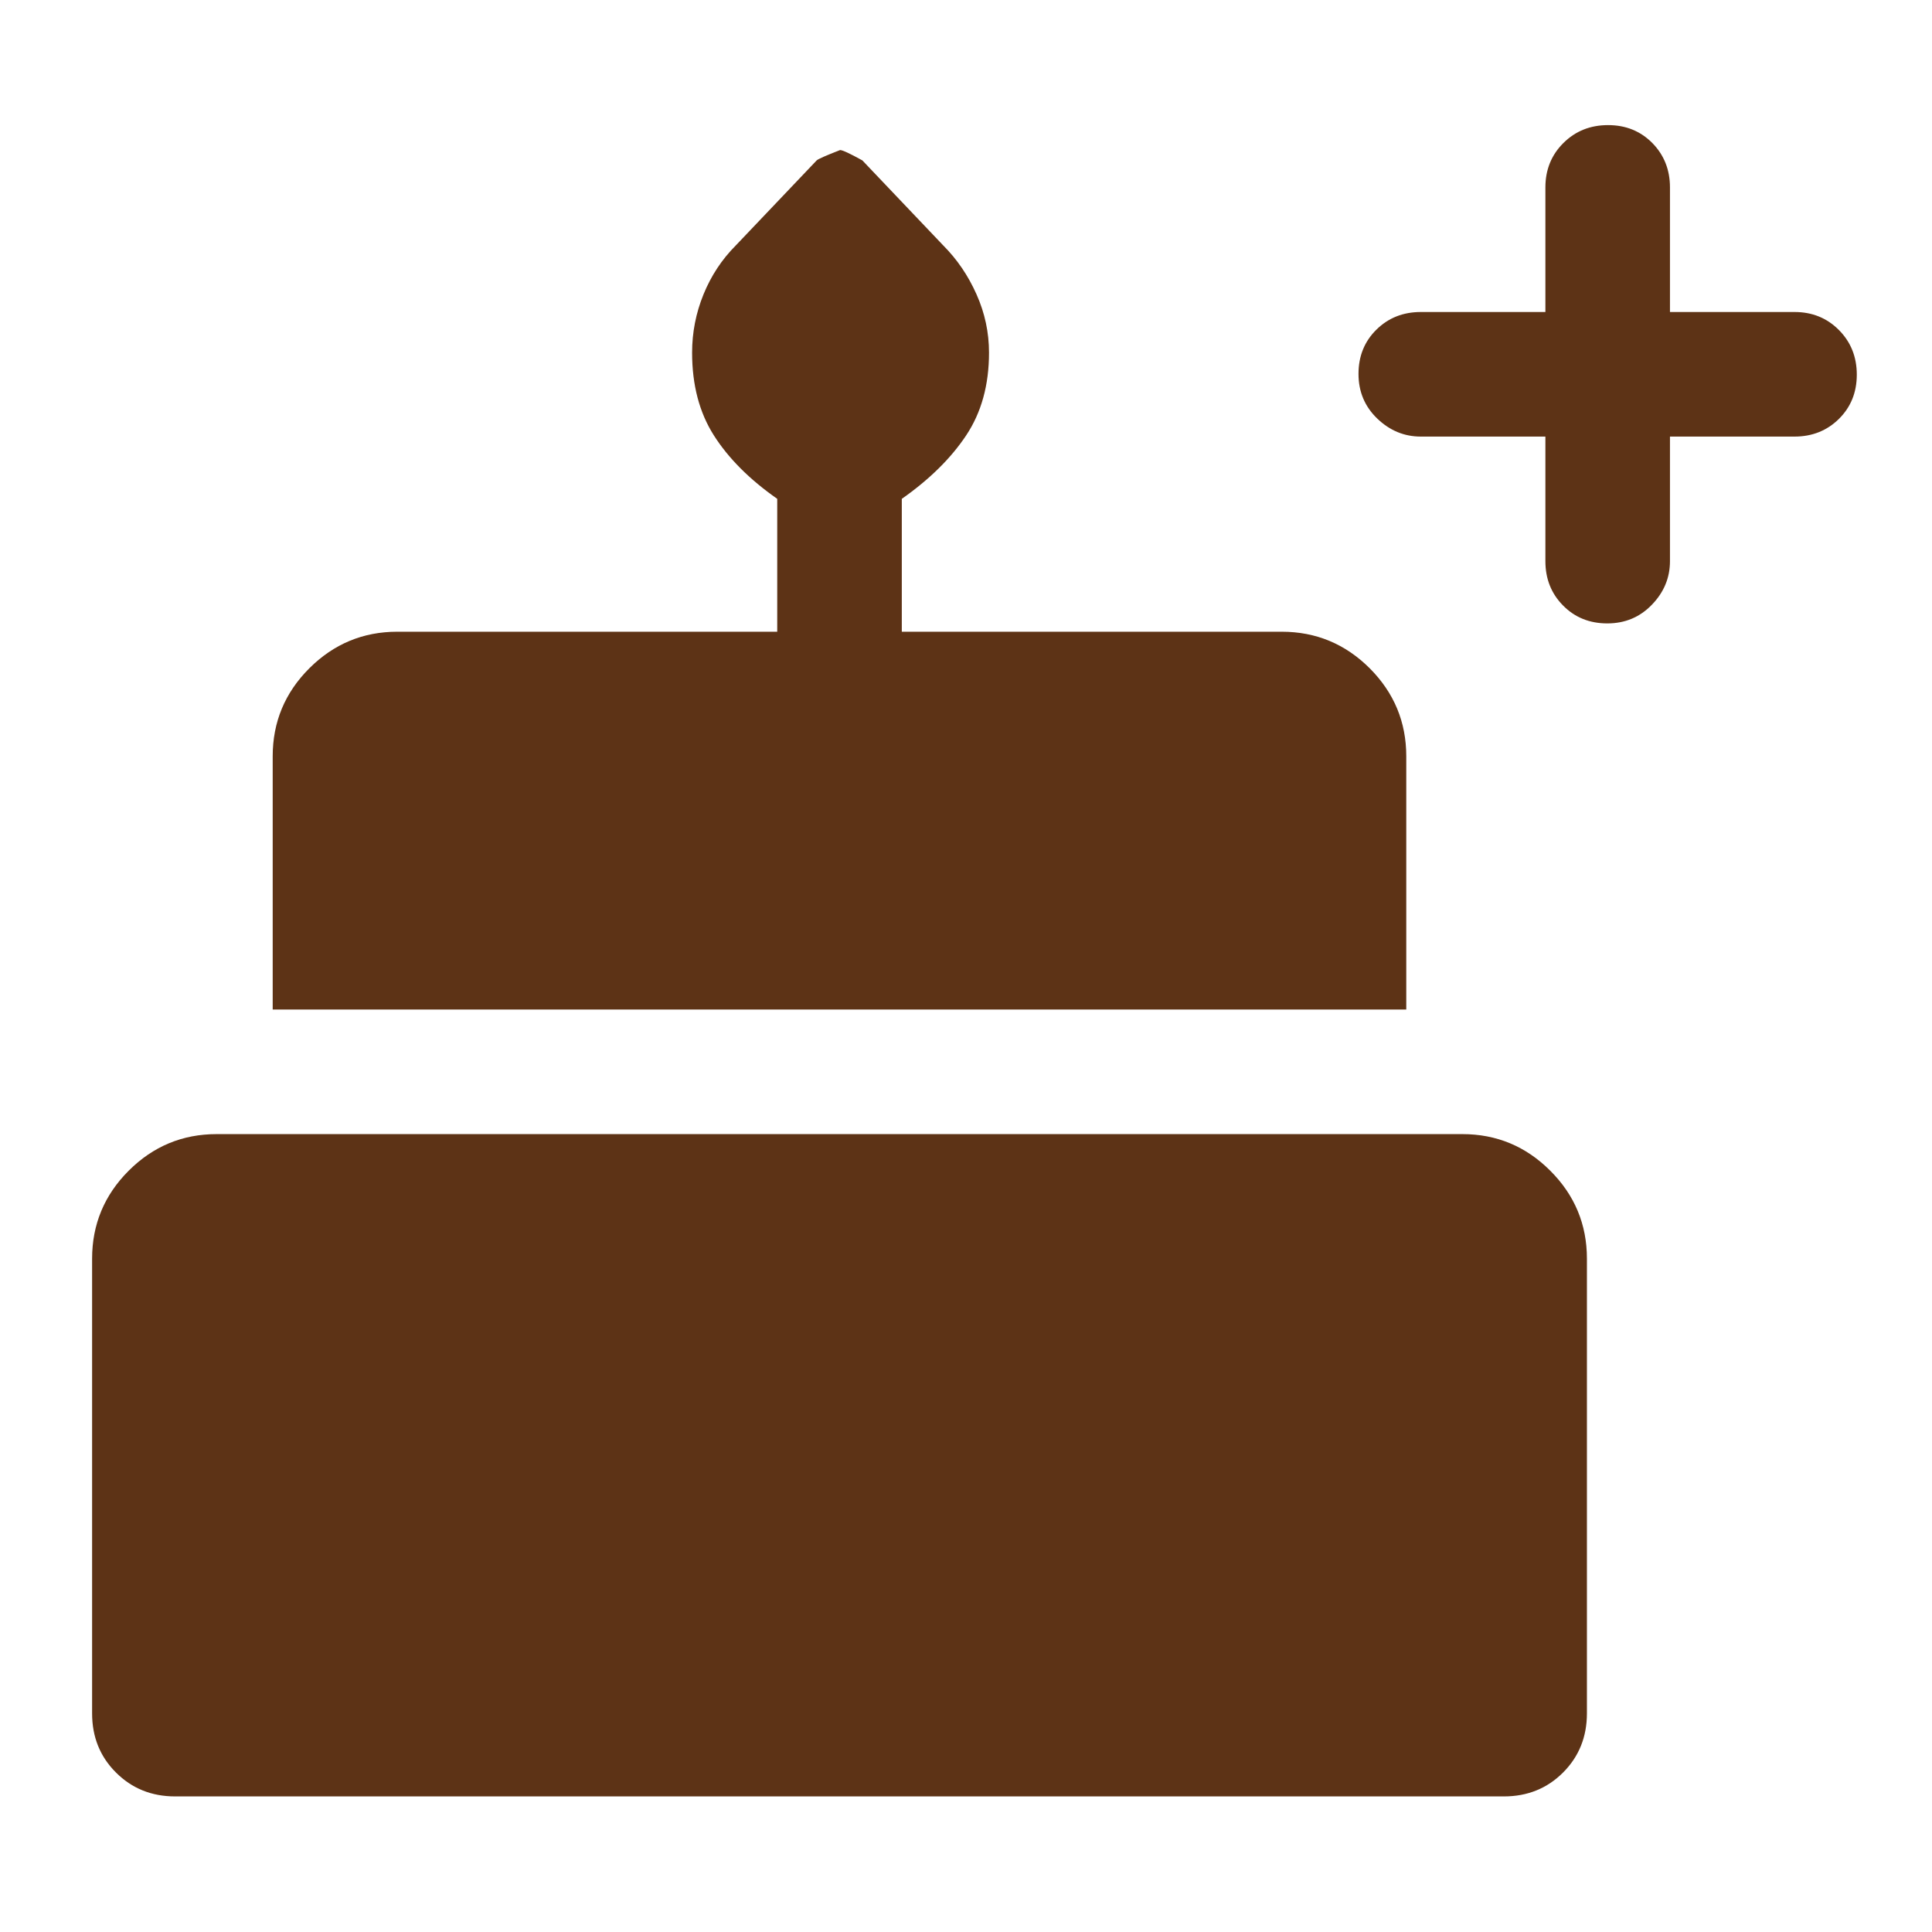<svg xmlns="http://www.w3.org/2000/svg" xmlns:xlink="http://www.w3.org/1999/xlink" width="150" zoomAndPan="magnify" viewBox="0 0 112.5 112.5" height="150" preserveAspectRatio="xMidYMid meet" version="1.0"><defs><clipPath id="8d1b0139ed"><path d="M 5.277 7.105 L 108.32 7.105 L 108.32 104.922 L 5.277 104.922 Z M 5.277 7.105 " clip-rule="nonzero"/></clipPath></defs><g clip-path="url(#8d1b0139ed)"><path fill="#5d3316" d="M 10.199 104.605 C 8.828 104.605 7.68 104.141 6.754 103.215 C 5.824 102.289 5.363 101.141 5.363 99.77 L 5.363 73.293 C 5.363 71.301 6.074 69.59 7.492 68.172 C 8.914 66.75 10.621 66.039 12.617 66.039 L 85.152 66.039 C 87.145 66.039 88.855 66.75 90.273 68.172 C 91.695 69.59 92.406 71.301 92.406 73.293 L 92.406 99.77 C 92.406 101.141 91.941 102.289 91.016 103.215 C 90.09 104.141 88.941 104.605 87.57 104.605 Z M 15.879 58.785 L 15.879 44.039 C 15.879 42.043 16.59 40.336 18.012 38.914 C 19.434 37.496 21.141 36.785 23.133 36.785 L 45.258 36.785 L 45.258 29.047 C 43.645 27.918 42.418 26.688 41.57 25.355 C 40.723 24.023 40.301 22.418 40.301 20.535 C 40.301 19.359 40.523 18.227 40.965 17.141 C 41.41 16.051 42.035 15.105 42.84 14.297 L 47.555 9.34 C 47.633 9.262 48.09 9.059 48.918 8.738 C 49.059 8.738 49.488 8.938 50.215 9.34 L 54.93 14.297 C 55.734 15.105 56.379 16.051 56.863 17.141 C 57.348 18.227 57.59 19.359 57.59 20.535 C 57.59 22.418 57.145 24.023 56.258 25.355 C 55.371 26.688 54.121 27.918 52.512 29.047 L 52.512 36.785 L 74.633 36.785 C 76.629 36.785 78.336 37.496 79.758 38.914 C 81.176 40.336 81.887 42.043 81.887 44.039 L 81.887 58.785 Z M 93.594 36.301 C 92.559 36.301 91.699 35.953 91.016 35.258 C 90.328 34.562 89.988 33.703 89.988 32.676 L 89.988 25.422 L 82.734 25.422 C 81.766 25.422 80.922 25.07 80.195 24.371 C 79.469 23.672 79.105 22.805 79.105 21.773 C 79.105 20.738 79.453 19.879 80.148 19.195 C 80.844 18.508 81.707 18.168 82.734 18.168 L 89.988 18.168 L 89.988 10.914 C 89.988 9.887 90.336 9.023 91.035 8.328 C 91.734 7.633 92.602 7.285 93.637 7.285 C 94.668 7.285 95.527 7.633 96.215 8.328 C 96.898 9.023 97.242 9.887 97.242 10.914 L 97.242 18.168 L 104.496 18.168 C 105.523 18.168 106.383 18.516 107.078 19.215 C 107.773 19.914 108.121 20.781 108.121 21.816 C 108.121 22.848 107.773 23.707 107.078 24.395 C 106.383 25.078 105.523 25.422 104.496 25.422 L 97.242 25.422 L 97.242 32.676 C 97.242 33.641 96.891 34.488 96.191 35.211 C 95.492 35.938 94.625 36.301 93.594 36.301 Z M 93.594 36.301 " fill-opacity="1" fill-rule="nonzero"/></g></svg>